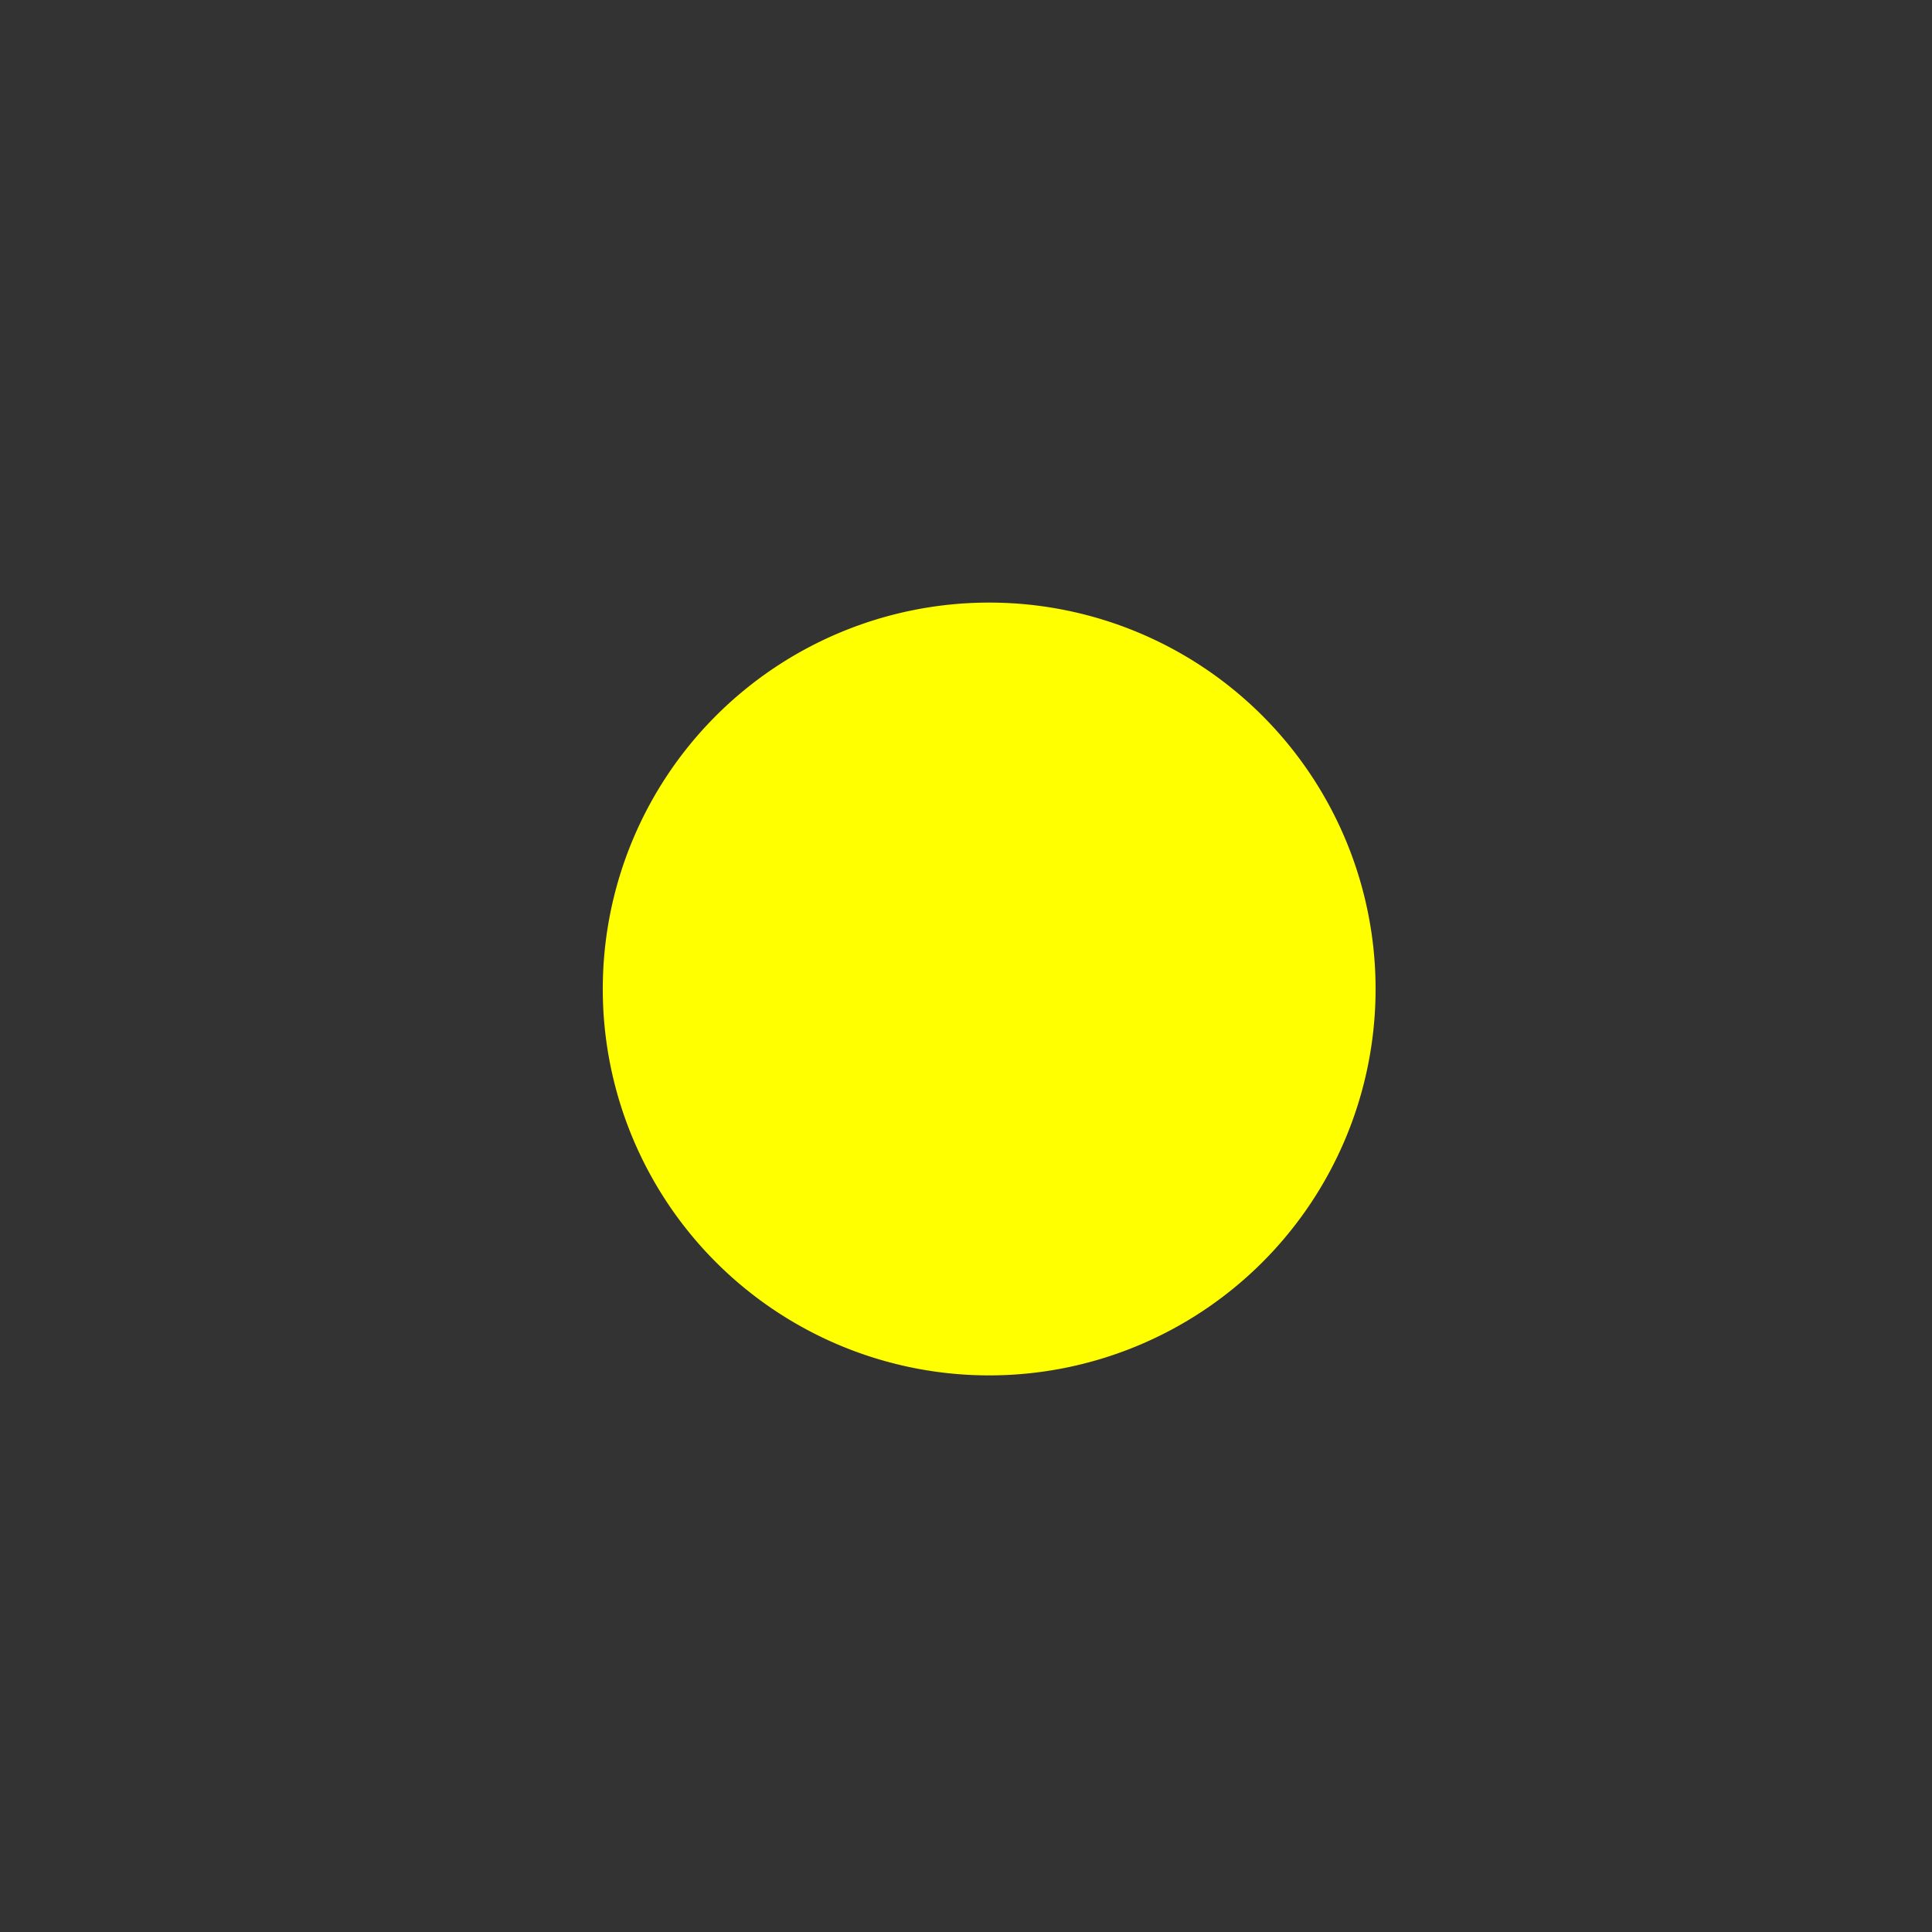 <!--

Generated by DrawGPT.
Free, open source, AI generated images in SVG, PNG, and HTML Canvas format.
https://drawgpt.ai

Created: 2024-02-16T05:55:04.856Z
Link: https://drawgpt.ai/prompt/164289/

-->
<svg xmlns="http://www.w3.org/2000/svg" xmlns:xlink="http://www.w3.org/1999/xlink" width="500" height="500"><rect width="100%" height="100%" fill="#333333" stroke="none"/><defs/><g><path fill="yellow" stroke="none" paint-order="stroke fill markers" d=" M 356 256 A 100 100 0 1 1 356 255.9"/><path fill="orange" stroke="none" paint-order="stroke fill markers" d=" M 256 256 L 356 256 L 256 256"/><path fill="orange" stroke="none" paint-order="stroke fill markers" d=" M 256 256 L 342.603 306 L 256 256"/><path fill="orange" stroke="none" paint-order="stroke fill markers" d=" M 256 256 L 306 342.603 L 256 256"/><path fill="orange" stroke="none" paint-order="stroke fill markers" d=" M 256 256 L 256 356 L 256 256"/><path fill="orange" stroke="none" paint-order="stroke fill markers" d=" M 256 256 L 206 342.603 L 256 256"/><path fill="orange" stroke="none" paint-order="stroke fill markers" d=" M 256 256 L 169.397 306 L 256 256"/><path fill="orange" stroke="none" paint-order="stroke fill markers" d=" M 256 256 L 156 256 L 256 256"/><path fill="orange" stroke="none" paint-order="stroke fill markers" d=" M 256 256 L 169.397 206 L 256 256"/><path fill="orange" stroke="none" paint-order="stroke fill markers" d=" M 256 256 L 206 169.397 L 256 256"/><path fill="orange" stroke="none" paint-order="stroke fill markers" d=" M 256 256 L 256 156 L 256 256"/><path fill="orange" stroke="none" paint-order="stroke fill markers" d=" M 256 256 L 306 169.397 L 256 256"/><path fill="orange" stroke="none" paint-order="stroke fill markers" d=" M 256 256 L 342.603 206 L 256 256"/></g></svg>